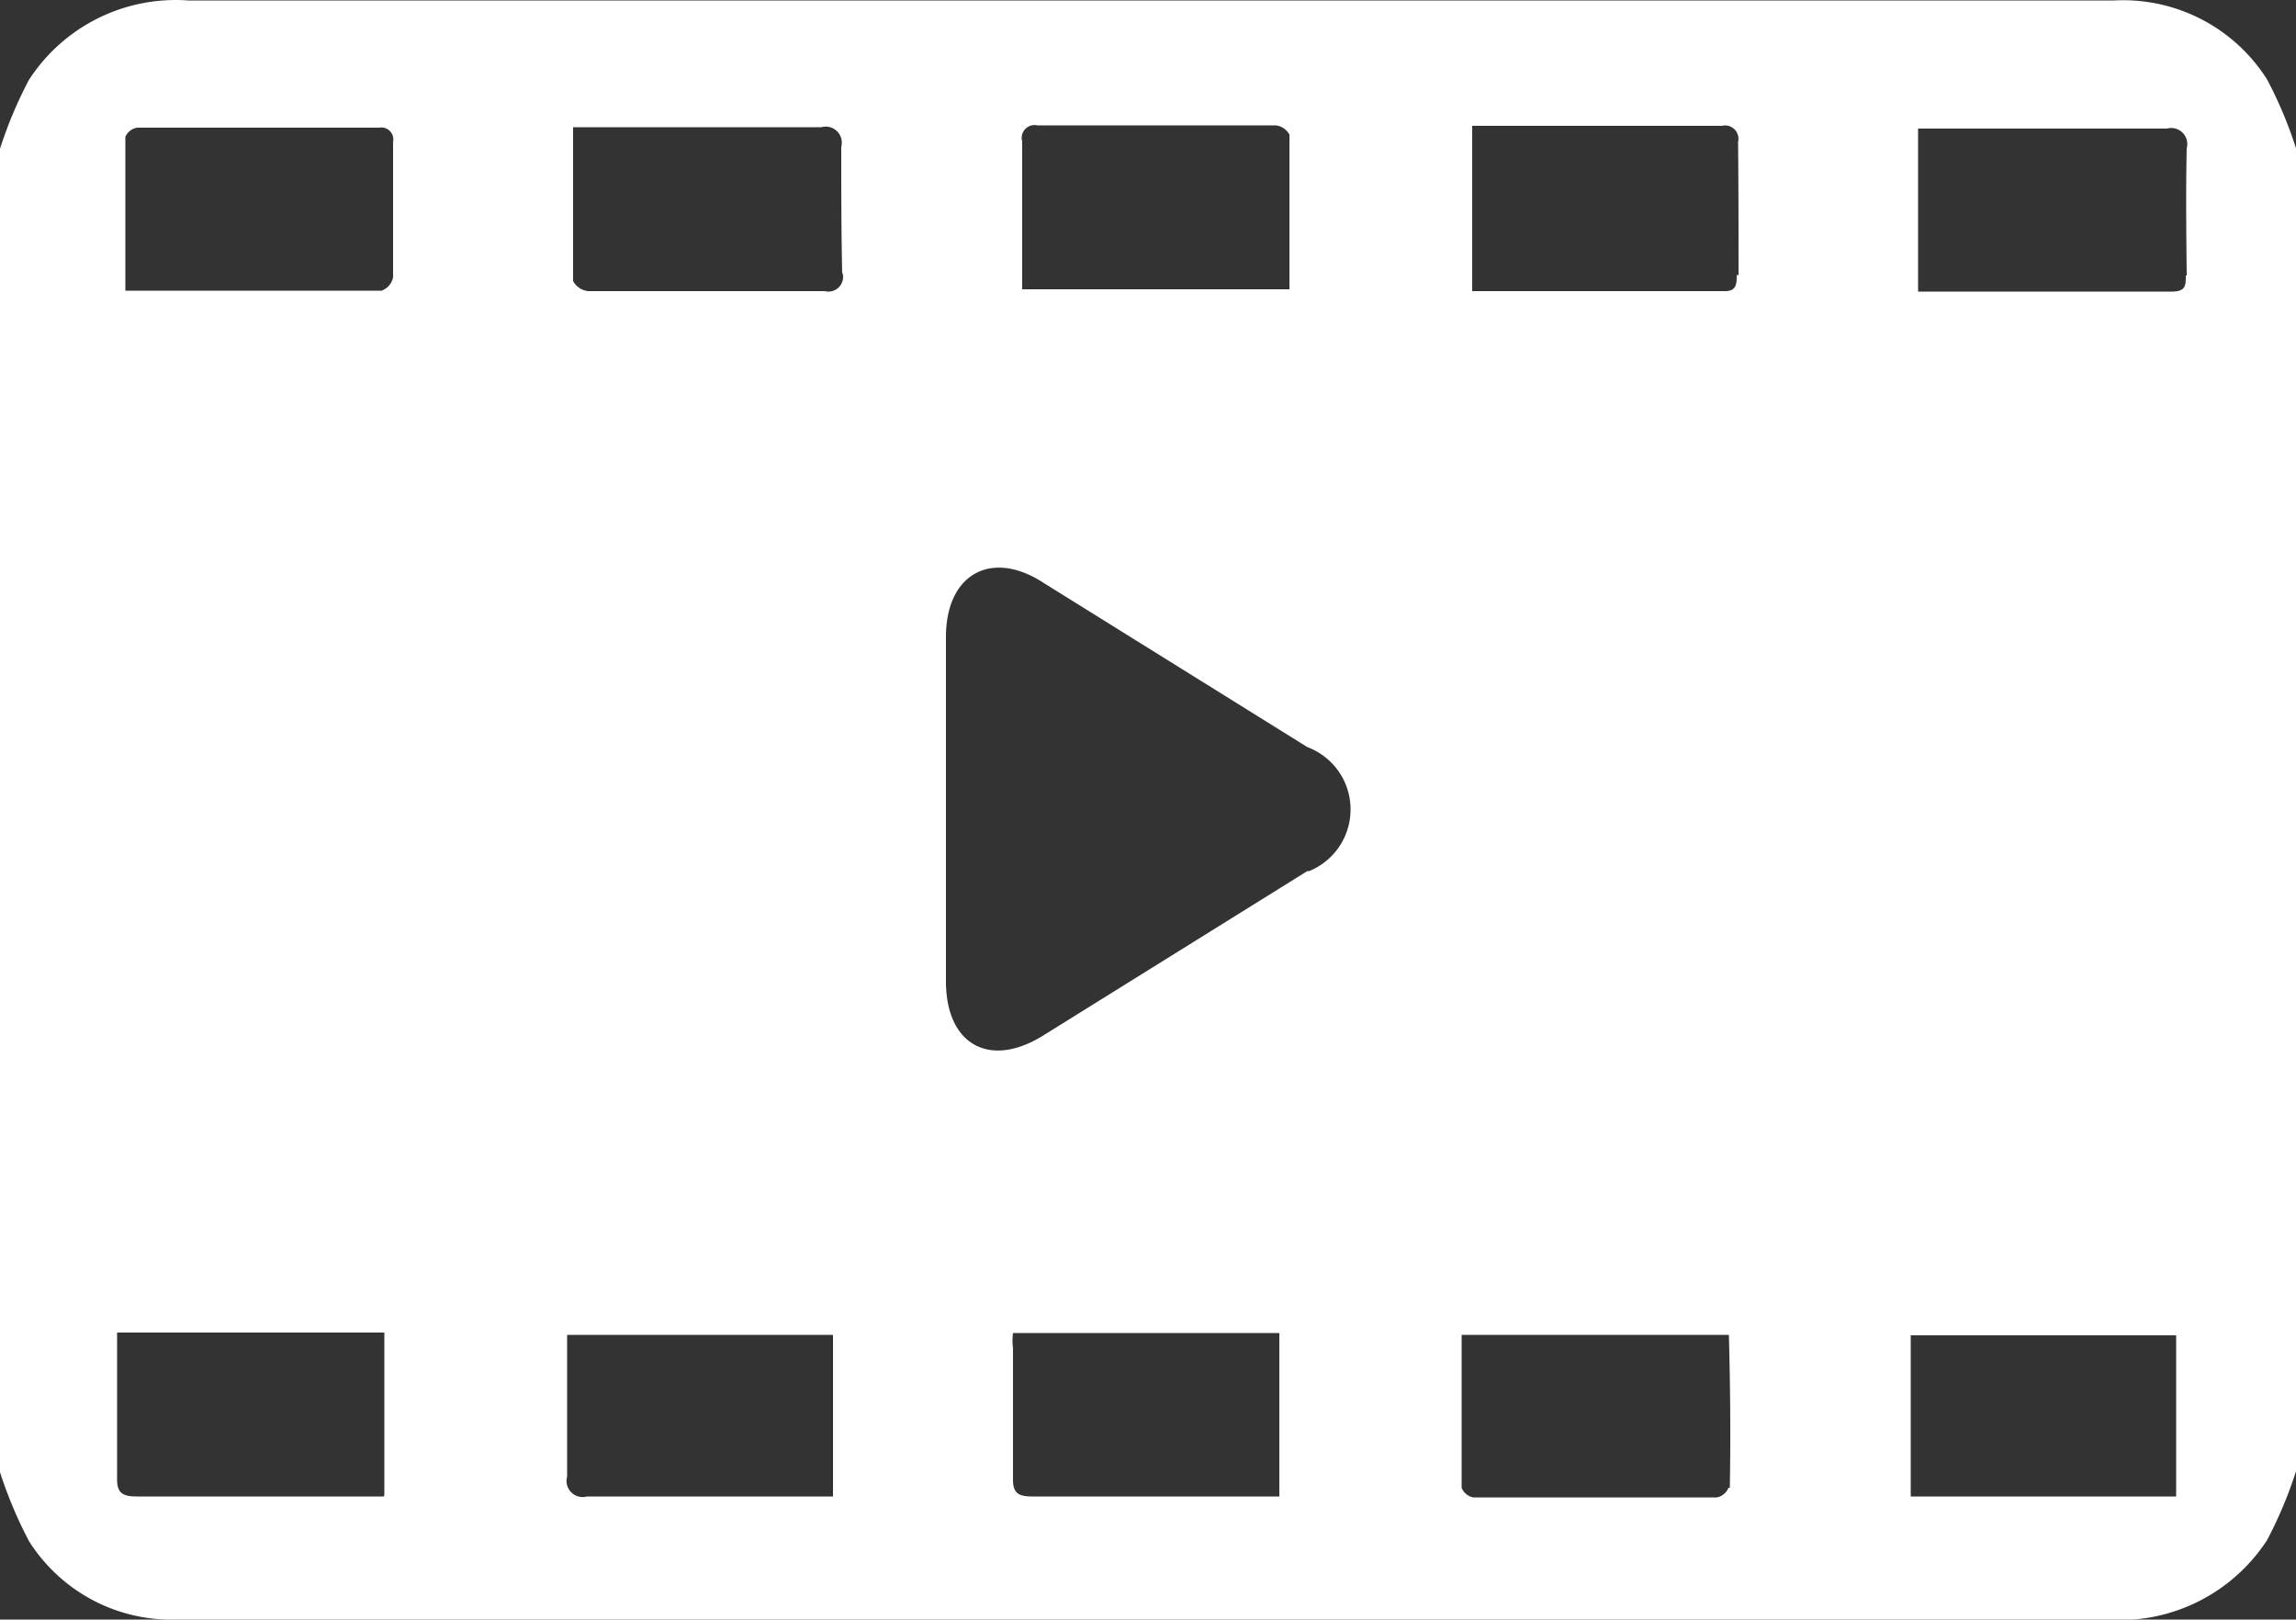 <svg id="Layer_1" data-name="Layer 1" xmlns="http://www.w3.org/2000/svg" viewBox="0 0 50 35.27"><rect x="0" y="0" width="50" height="35.27" fill="#333333" stroke="none"/><defs><style>.cls-1{fill:#fff;}</style></defs><title>qs_mostused_2</title><path class="cls-1" d="M228.51,400.86a3.71,3.71,0,0,0-3.33-1.72H183.24a3.81,3.81,0,0,0-3.47,1.73,9.33,9.33,0,0,0-.64,1.53v28.76a9.47,9.47,0,0,0,.64,1.53A3.67,3.67,0,0,0,183,434.4h42a3.83,3.83,0,0,0,3.51-1.73,9.3,9.3,0,0,0,.64-1.53V402.39A9.24,9.24,0,0,0,228.51,400.86Zm-26.78,1h5.19a.39.39,0,0,1,.3.2v3.37H201.4v-3.22a.28.28,0,0,1,.33-.35ZM187.5,431.72l-.37,0h-5c-.32,0-.45-.07-.44-.41v-3.16h5.82v3.53Zm.2-26.55a.39.39,0,0,1-.25.29h-5.39l-.19,0v-3.35a.34.34,0,0,1,.26-.2h5.27a.26.26,0,0,1,.3.31c0,1,0,2,0,3Zm9.58,26.55c-.13,0-.25,0-.36,0h-5a.35.35,0,0,1-.43-.43V428.2h5.79v3.53Zm.21-26.64a.32.32,0,0,1-.39.39h-5.15a.42.42,0,0,1-.33-.22V401.9c.18,0,.3,0,.41,0h5a.35.35,0,0,1,.43.43C197.46,403.22,197.46,404.15,197.48,405.08ZM207,431.72l-.38,0h-5c-.3,0-.43-.07-.42-.4v-2.83a1.31,1.31,0,0,1,0-.33H207v3.53Zm.61-13.62-5.75,3.58c-1.17.73-2.12.2-2.12-1.18V413c0-1.38,1-1.91,2.12-1.18l5.75,3.58A1.45,1.45,0,0,1,207.65,418.1Zm9.17,13.43a.34.34,0,0,1-.25.21h-5.31a.34.34,0,0,1-.25-.21V428.2h5.82C216.82,429.33,216.83,430.43,216.81,431.53Zm.18-26.41c0,.18,0,.35-.25.35h-5.51v-3.6h5.44a.29.29,0,0,1,.35.35C217,403.17,217,404.14,217,405.12Zm9.57,26.6h-5.78v-3.51h5.78Zm.21-26.59c0,.22,0,.35-.31.35h-5.31l-.21,0v-3.55h5.42a.35.35,0,0,1,.43.43C226.74,403.25,226.75,404.18,226.76,405.13Z" transform="translate(-179.14 -399.13)"/></svg>